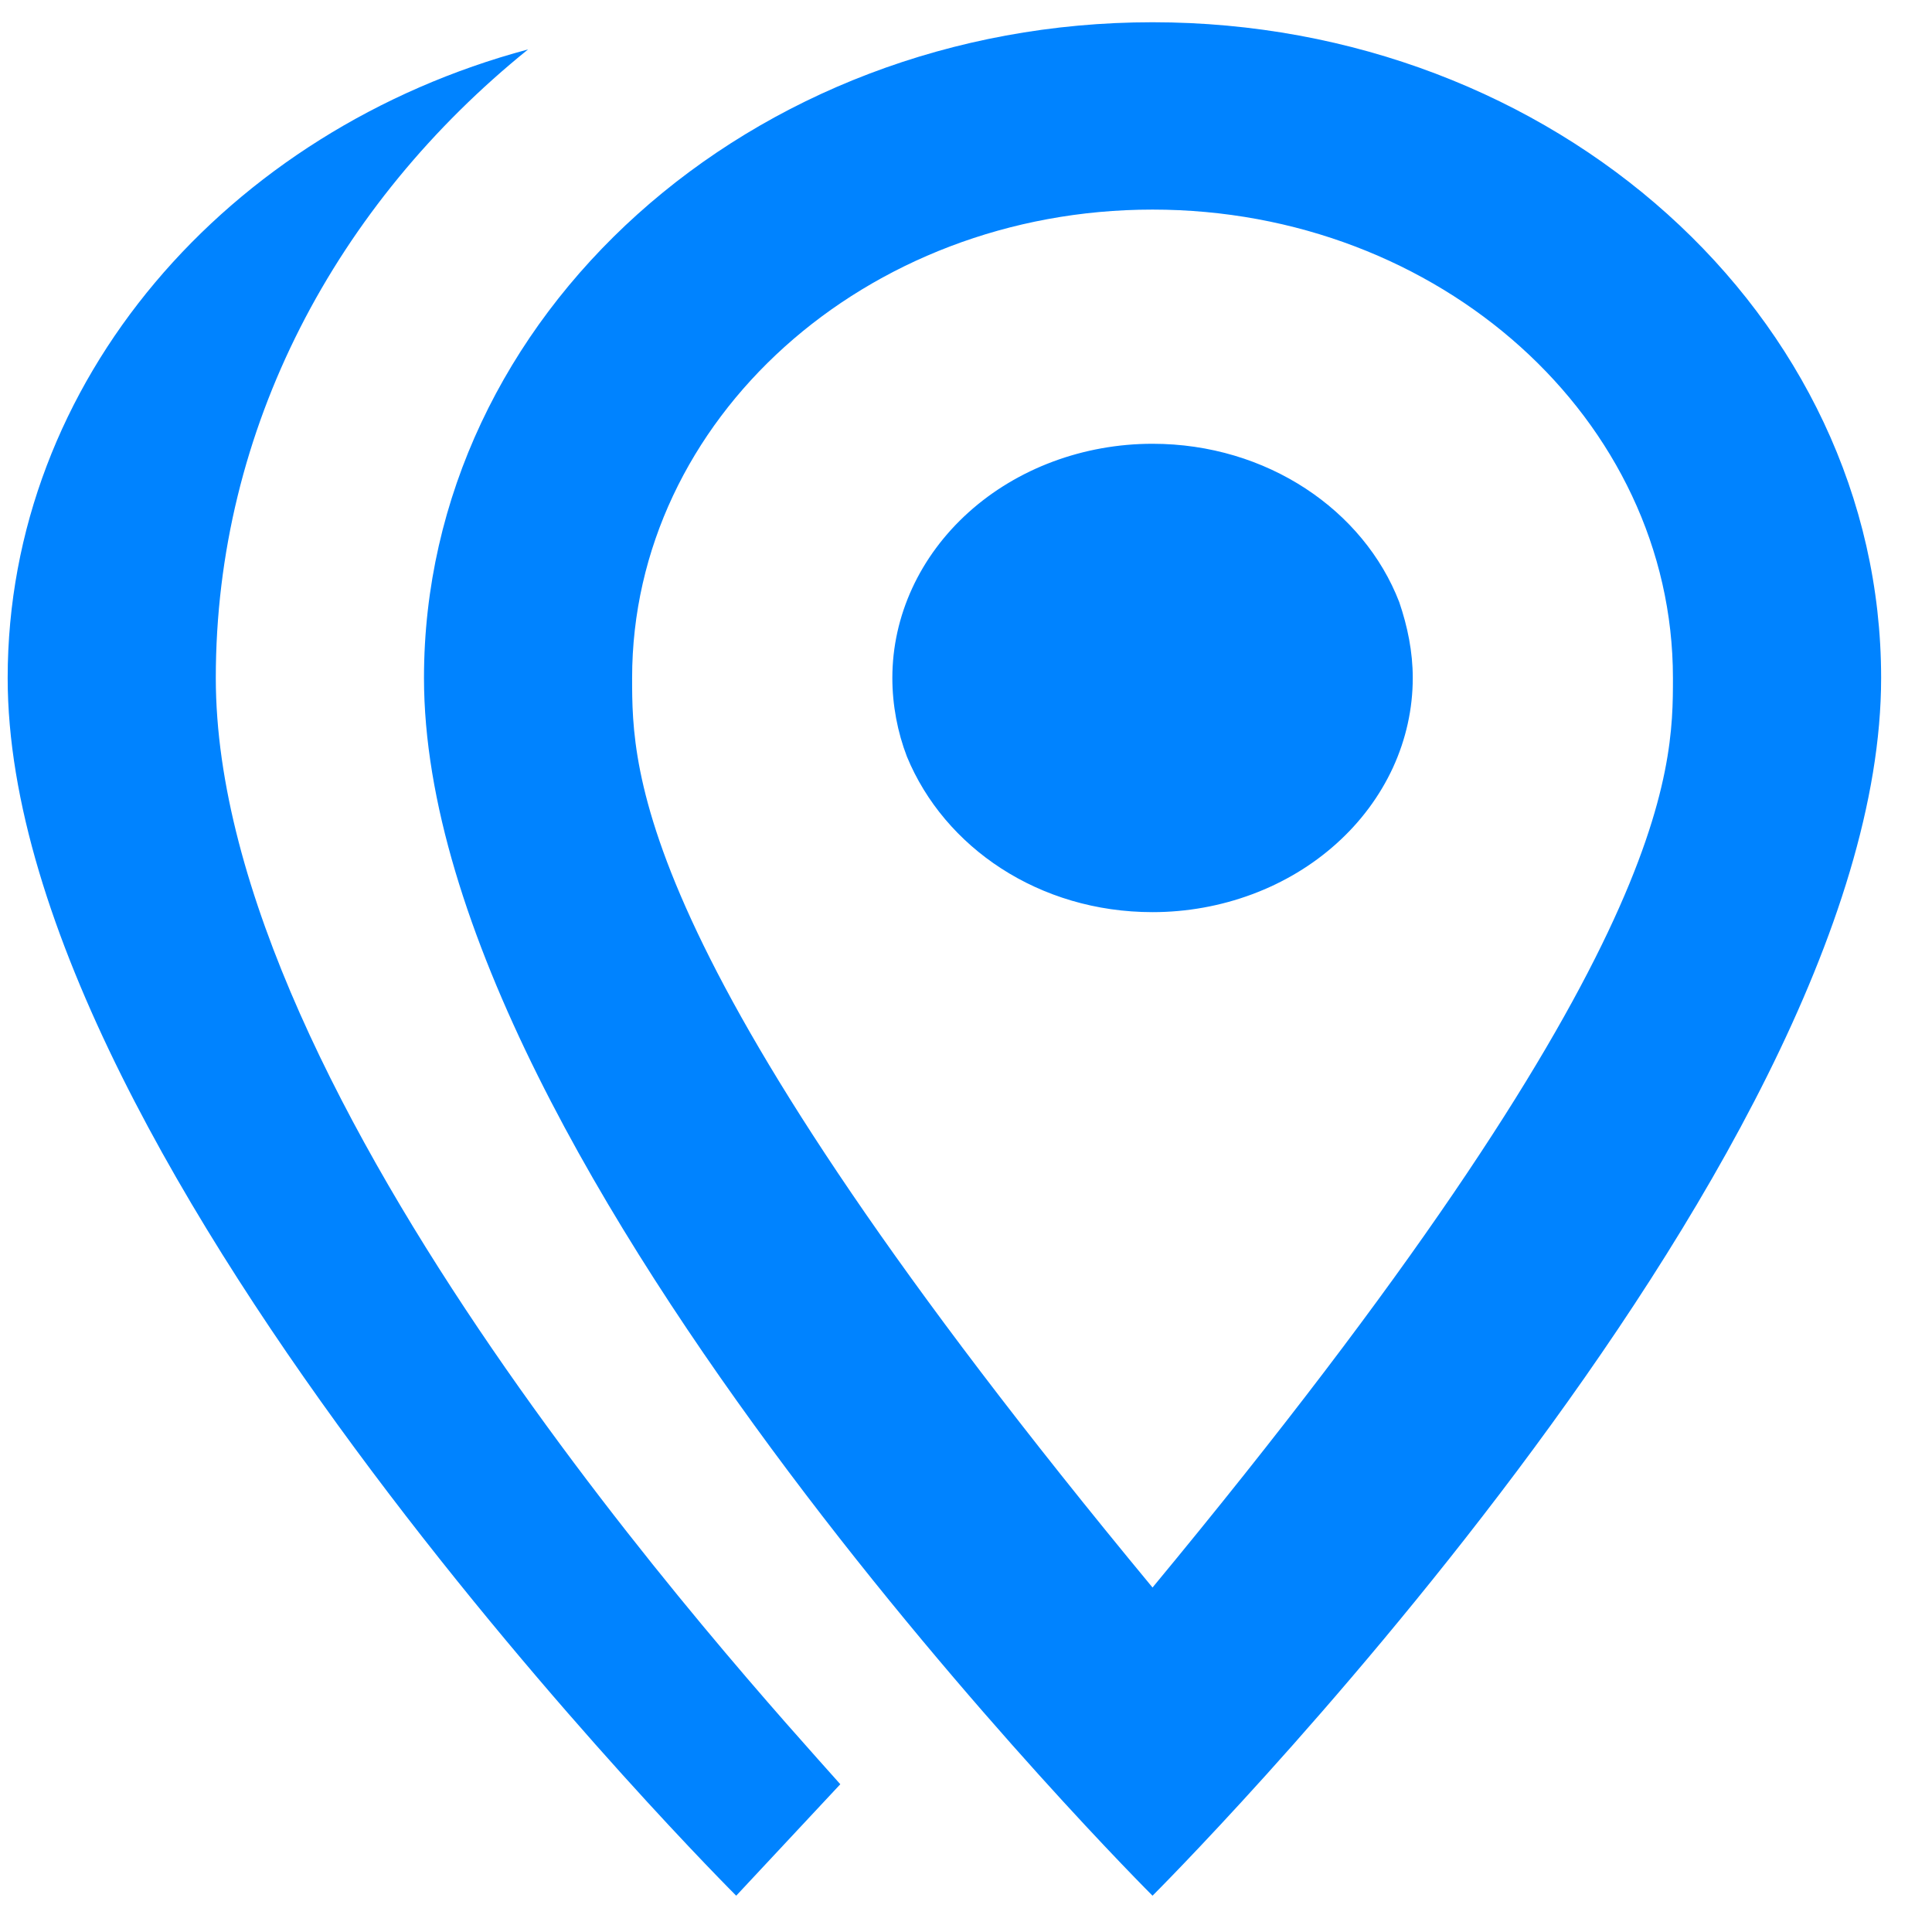<svg xmlns="http://www.w3.org/2000/svg" width="33" height="33" viewBox="0 0 33 33" fill="none"><path d="M15.242 11.58C15.242 10.519 15.71 9.502 16.544 8.751C17.377 8.001 18.508 7.58 19.686 7.58C21.642 7.58 23.295 8.716 23.9 10.284C24.042 10.7 24.131 11.132 24.131 11.58C24.131 12.105 24.016 12.625 23.793 13.111C23.569 13.596 23.242 14.037 22.829 14.408C22.416 14.78 21.927 15.074 21.387 15.275C20.848 15.476 20.27 15.58 19.686 15.58C17.749 15.58 16.131 14.476 15.491 12.924C15.331 12.508 15.242 12.044 15.242 11.58ZM3.686 11.58C3.686 18.78 12.717 28.636 14.353 30.476L12.575 32.38C12.575 32.38 0.131 19.98 0.131 11.58C0.131 6.508 3.882 2.22 9.02 0.844C5.749 3.484 3.686 7.308 3.686 11.58ZM19.686 0.38C26.549 0.38 32.131 5.388 32.131 11.58C32.131 19.98 19.686 32.38 19.686 32.38C19.686 32.38 7.242 19.98 7.242 11.58C7.242 5.388 12.824 0.38 19.686 0.38ZM19.686 3.58C14.78 3.58 10.797 7.164 10.797 11.58C10.797 13.18 10.797 16.38 19.686 27.116C28.575 16.38 28.575 13.18 28.575 11.58C28.575 7.164 24.593 3.58 19.686 3.58Z" fill="#0083FF"></path></svg>